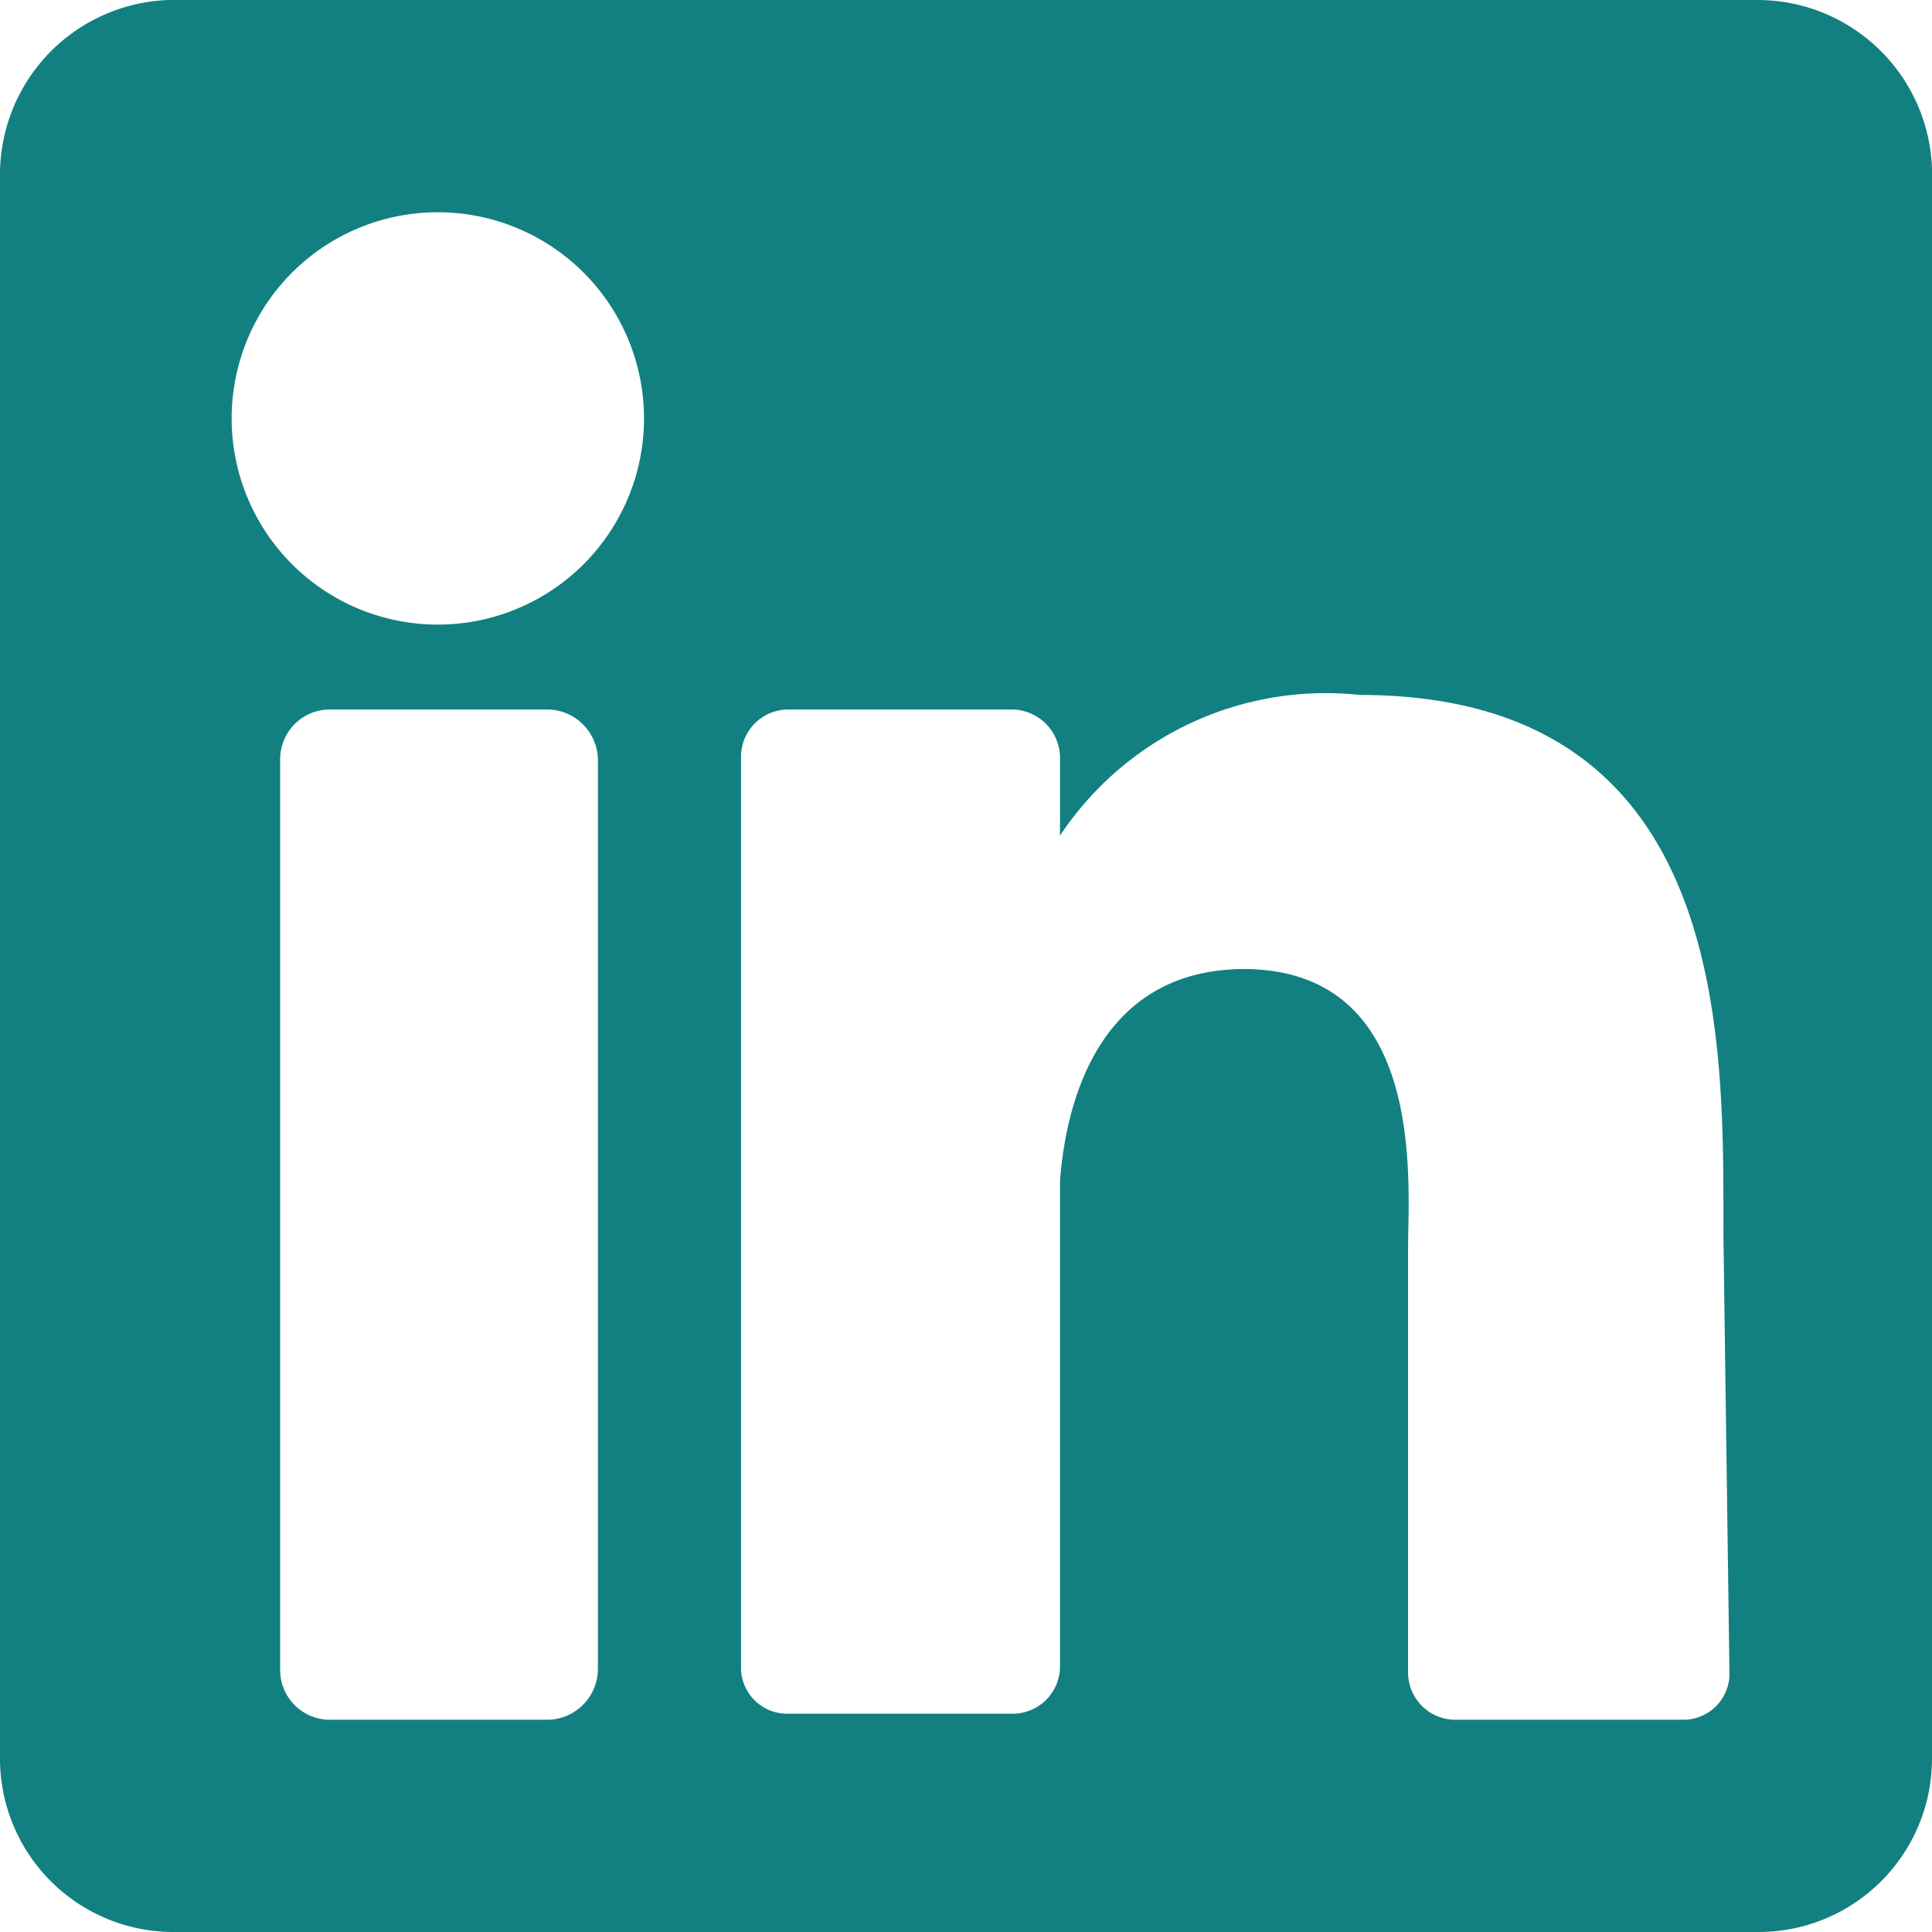 <svg xmlns="http://www.w3.org/2000/svg" viewBox="0 0 15.93 15.93"><defs><style>.cls-1{fill:#128080;}</style></defs><title>theoreim-website-header-linkedin-vert</title><g id="Calque_2" data-name="Calque 2"><g id="LOT01"><path class="cls-1" d="M14.49,0h-13A1.44,1.44,0,0,0,0,1.44V14.49a1.43,1.43,0,0,0,1.44,1.44H14.49a1.43,1.43,0,0,0,1.44-1.44v-13A1.44,1.44,0,0,0,14.49,0M4.93,13.76a.42.42,0,0,1-.42.42H2.72a.41.41,0,0,1-.41-.42V6.27a.41.41,0,0,1,.41-.42H4.51a.42.42,0,0,1,.42.42ZM3.62,5.15a1.7,1.7,0,1,1,1.69-1.7,1.7,1.7,0,0,1-1.69,1.7m10.64,8.64a.38.38,0,0,1-.38.39H12a.39.39,0,0,1-.39-.39V10.28c0-.52.16-2.29-1.36-2.29C9,8,8.78,9.2,8.74,9.74v4a.39.39,0,0,1-.39.39H6.5a.38.38,0,0,1-.39-.39V6.24a.39.39,0,0,1,.39-.39H8.35a.4.4,0,0,1,.39.39v.65a2.63,2.63,0,0,1,2.47-1.16c3.07,0,3,2.86,3,4.44Z"/></g></g></svg>